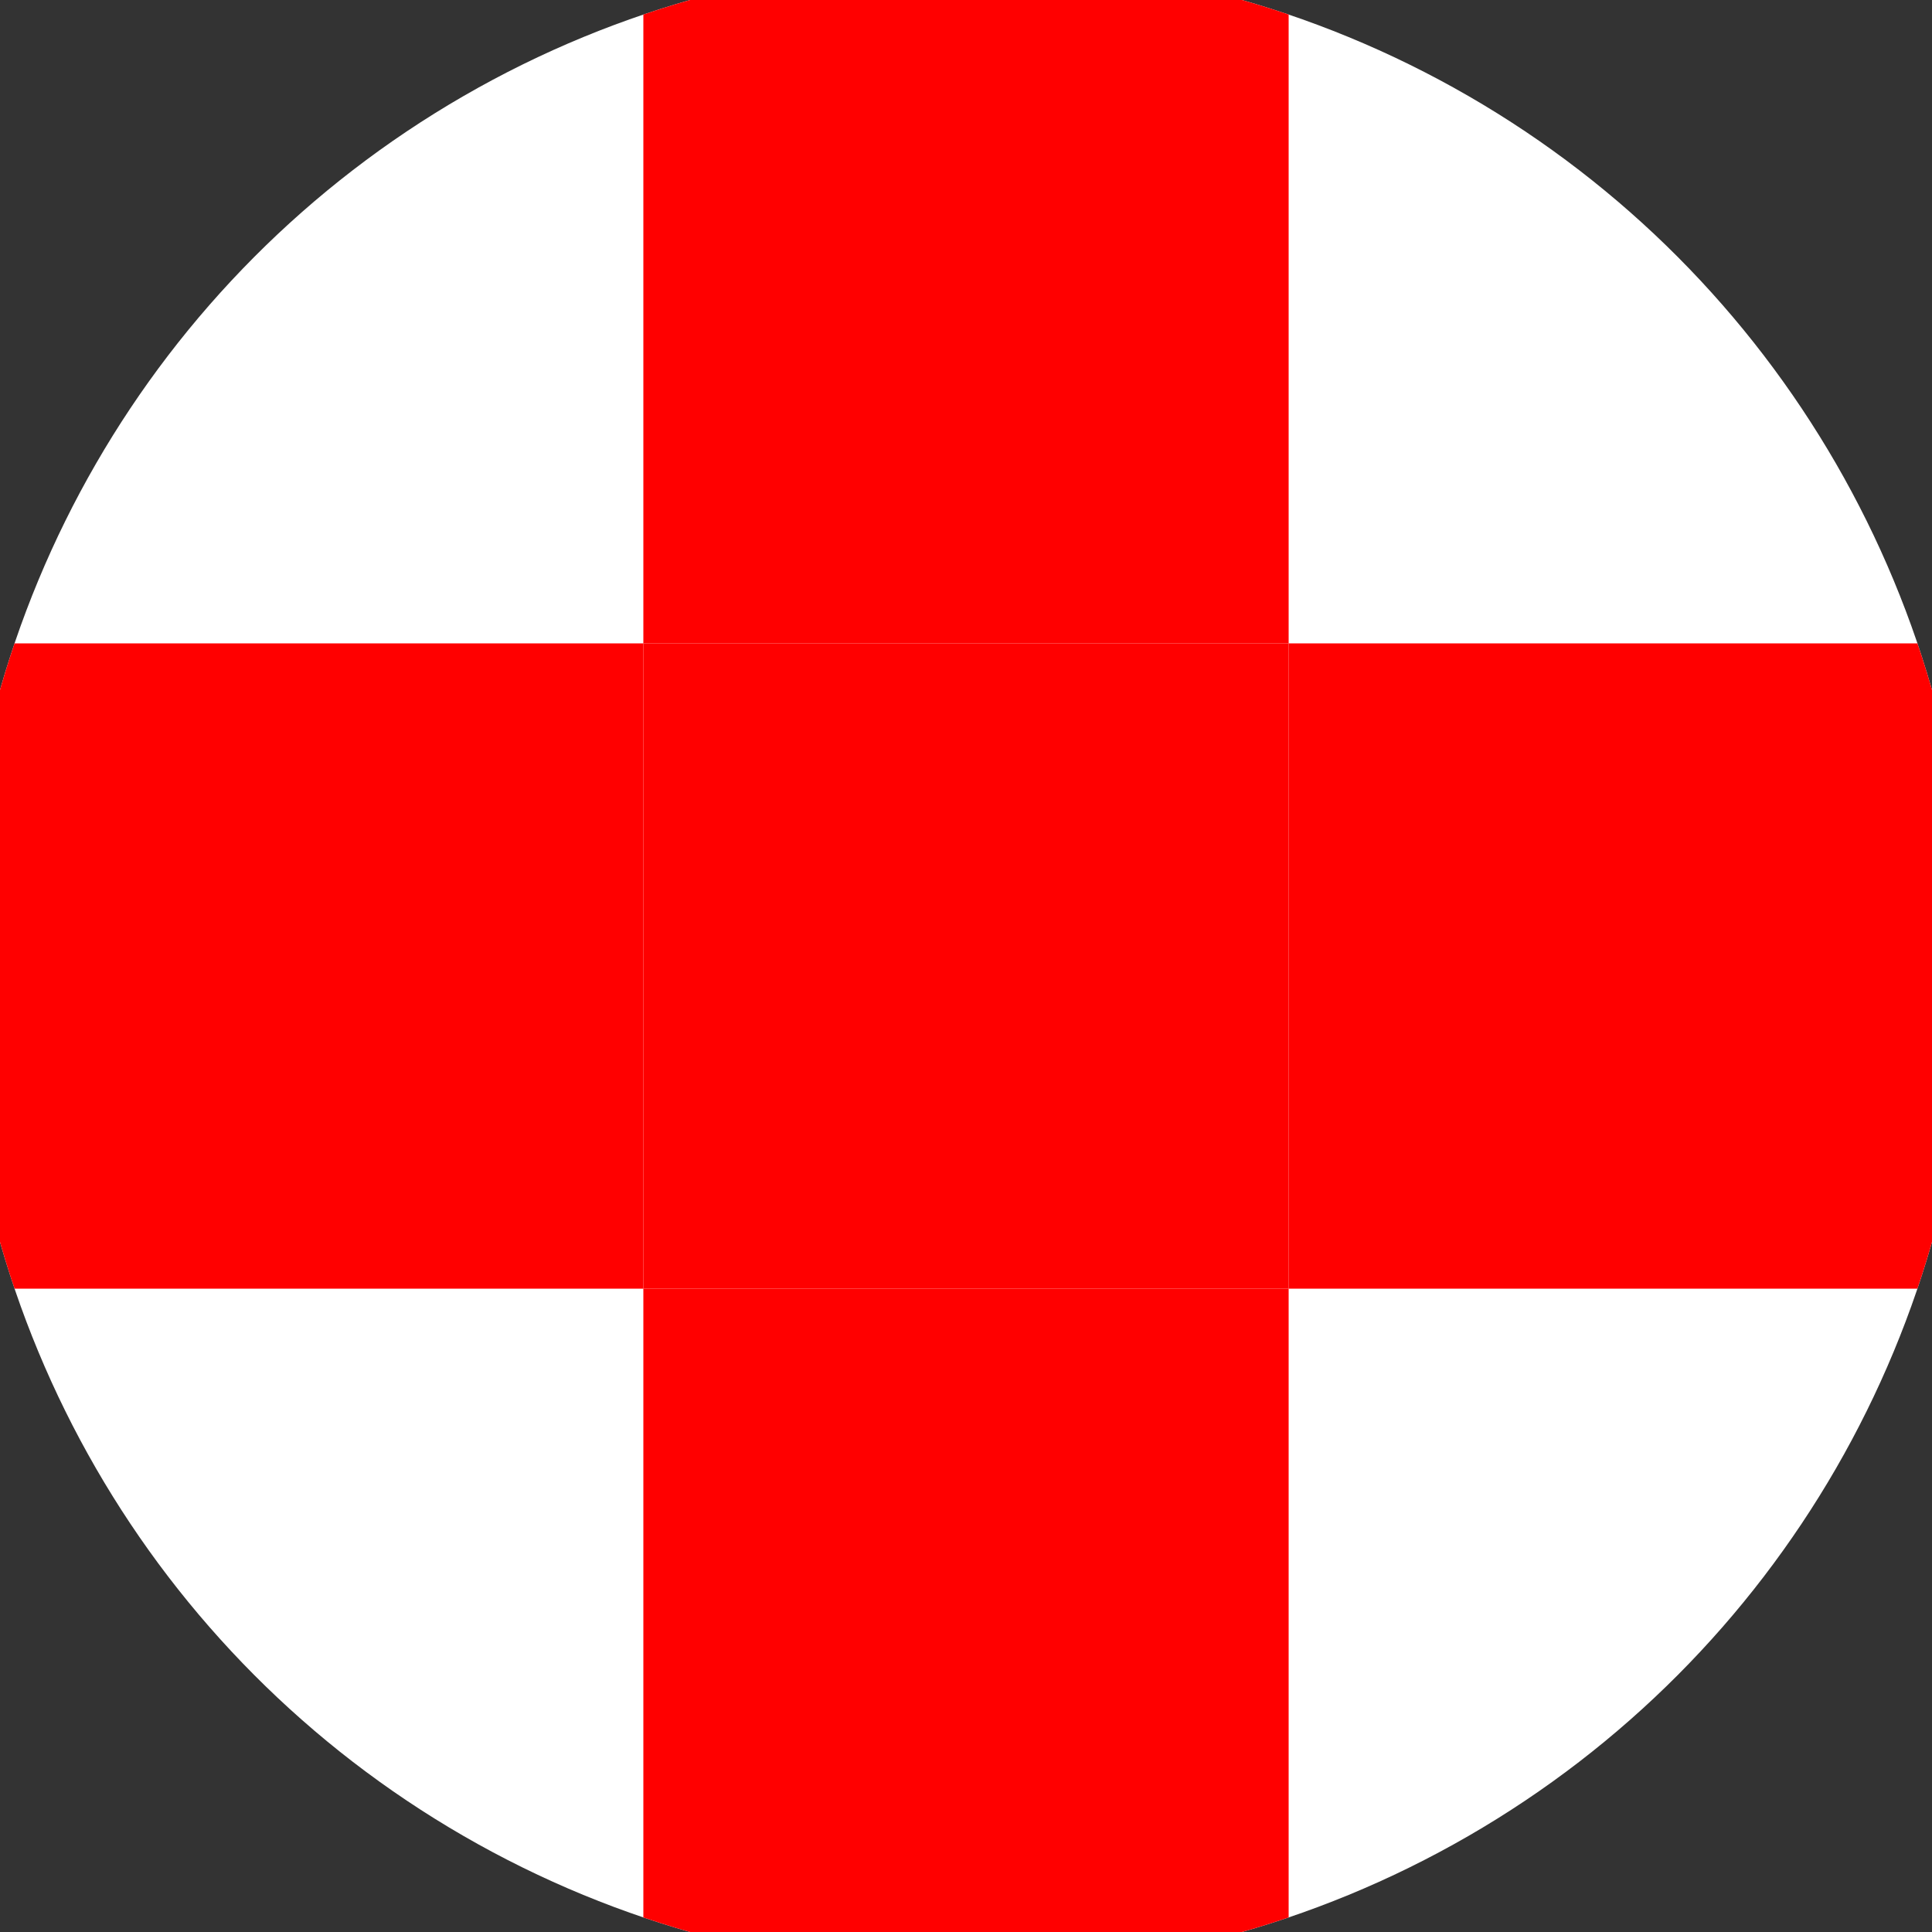 <svg xmlns="http://www.w3.org/2000/svg" width="128" height="128" viewBox="0 0 100 100" shape-rendering="geometricPrecision">
                            <rect x="0" y="0" width="100" height="100" fill="#333333" stroke="none"/>
                            <defs>
                                <clipPath id="clip">
                                    <circle cx="50" cy="50" r="52" />
                                    <!--<rect x="0" y="0" width="100" height="100"/>-->
                                </clipPath>
                            </defs>
                            <g transform="rotate(0 50 50)">
                            <rect x="0" y="0" width="100" height="100" fill="#ffffff" clip-path="url(#clip)"/><path d="M 33.3 33.3 H 66.7 V 66.7 H 33.3 Z" fill="#ff0000" clip-path="url(#clip)"/><path d="M 166.9 166.9 h -33.4 v 33.4 h 33.4 ZM 166.9 166.9 h -33.4 v 33.4 h 33.4 ZM 166.9 100.1 h -33.4 v 33.4 h 33.4 ZM 166.9 100.1 h -33.4 v 33.4 h 33.4 ZM 166.9 33.3 h -33.4 v 33.4 h 33.4 ZM 166.9 33.3 h -33.4 v 33.4 h 33.4 ZM 166.9 -33.5 h -33.4 v 33.4 h 33.4 ZM 166.9 -33.5 h -33.4 v 33.4 h 33.4 ZM 133.5 200.3 h -33.4 v 33.4 h 33.4 ZM 133.5 133.5 h -33.4 v 33.4 h 33.4 ZM 133.5 133.5 h -33.4 v 33.4 h 33.4 ZM 133.5 66.7 h -33.4 v 33.4 h 33.4 ZM 133.5 66.7 h -33.4 v 33.4 h 33.4 ZM 133.5 -0.1 h -33.4 v 33.4 h 33.4 ZM 133.5 -0.1 h -33.4 v 33.4 h 33.4 ZM 133.5 -66.9 h -33.4 v 33.4 h 33.4 ZM 100.1 166.9 h -33.4 v 33.4 h 33.4 ZM 100.1 166.9 h -33.4 v 33.4 h 33.4 ZM 100.1 100.1 h -33.4 v 33.4 h 33.4 ZM 100.1 100.1 h -33.4 v 33.4 h 33.4 ZM 100.1 33.3 h -33.4 v 33.4 h 33.4 ZM 100.1 33.3 h -33.4 v 33.4 h 33.4 ZM 100.1 -33.5 h -33.4 v 33.4 h 33.4 ZM 100.1 -100.3 h -33.4 v 33.4 h 33.4 ZM 66.7 200.3 h -33.4 v 33.4 h 33.4 ZM 66.7 133.5 h -33.4 v 33.4 h 33.4 ZM 66.7 133.5 h -33.4 v 33.4 h 33.4 ZM 66.7 66.7 h -33.4 v 33.4 h 33.4 ZM 66.7 66.7 h -33.4 v 33.4 h 33.4 ZM 66.7 -0.1 h -33.4 v 33.4 h 33.4 ZM 66.7 -66.9 h -33.4 v 33.4 h 33.4 ZM 66.7 -66.9 h -33.4 v 33.4 h 33.4 ZM 33.3 166.9 h -33.4 v 33.4 h 33.4 ZM 33.3 166.9 h -33.4 v 33.4 h 33.4 ZM 33.3 100.1 h -33.4 v 33.4 h 33.4 ZM 33.3 100.1 h -33.4 v 33.4 h 33.4 ZM 33.3 33.3 h -33.4 v 33.4 h 33.4 ZM 33.3 -33.5 h -33.4 v 33.4 h 33.4 ZM 33.3 -33.5 h -33.4 v 33.4 h 33.4 ZM 33.3 -100.3 h -33.4 v 33.4 h 33.4 ZM -0.1 200.3 h -33.4 v 33.4 h 33.4 ZM -0.1 133.5 h -33.4 v 33.4 h 33.4 ZM -0.1 133.5 h -33.4 v 33.4 h 33.4 ZM -0.1 66.7 h -33.4 v 33.4 h 33.4 ZM -0.1 -0.1 h -33.4 v 33.4 h 33.4 ZM -0.1 -0.1 h -33.4 v 33.4 h 33.4 ZM -0.1 -66.9 h -33.4 v 33.4 h 33.4 ZM -0.1 -66.9 h -33.4 v 33.4 h 33.4 ZM -33.5 166.9 h -33.4 v 33.4 h 33.4 ZM -33.5 166.9 h -33.4 v 33.4 h 33.4 ZM -33.5 100.1 h -33.4 v 33.4 h 33.4 ZM -33.5 33.3 h -33.4 v 33.4 h 33.4 ZM -33.5 33.3 h -33.4 v 33.4 h 33.4 ZM -33.5 -33.5 h -33.4 v 33.4 h 33.4 ZM -33.5 -33.5 h -33.4 v 33.4 h 33.4 ZM -33.5 -100.3 h -33.4 v 33.4 h 33.4 ZM -66.9 200.3 h -33.4 v 33.4 h 33.4 ZM -66.9 133.5 h -33.4 v 33.4 h 33.4 ZM -66.9 66.7 h -33.4 v 33.4 h 33.4 ZM -66.9 66.7 h -33.4 v 33.4 h 33.4 ZM -66.9 -0.1 h -33.4 v 33.4 h 33.4 ZM -66.9 -0.1 h -33.4 v 33.4 h 33.4 ZM -66.9 -66.9 h -33.4 v 33.4 h 33.4 ZM -66.9 -66.9 h -33.4 v 33.4 h 33.4 Z" fill="#ff0000" clip-path="url(#clip)"/></g></svg>